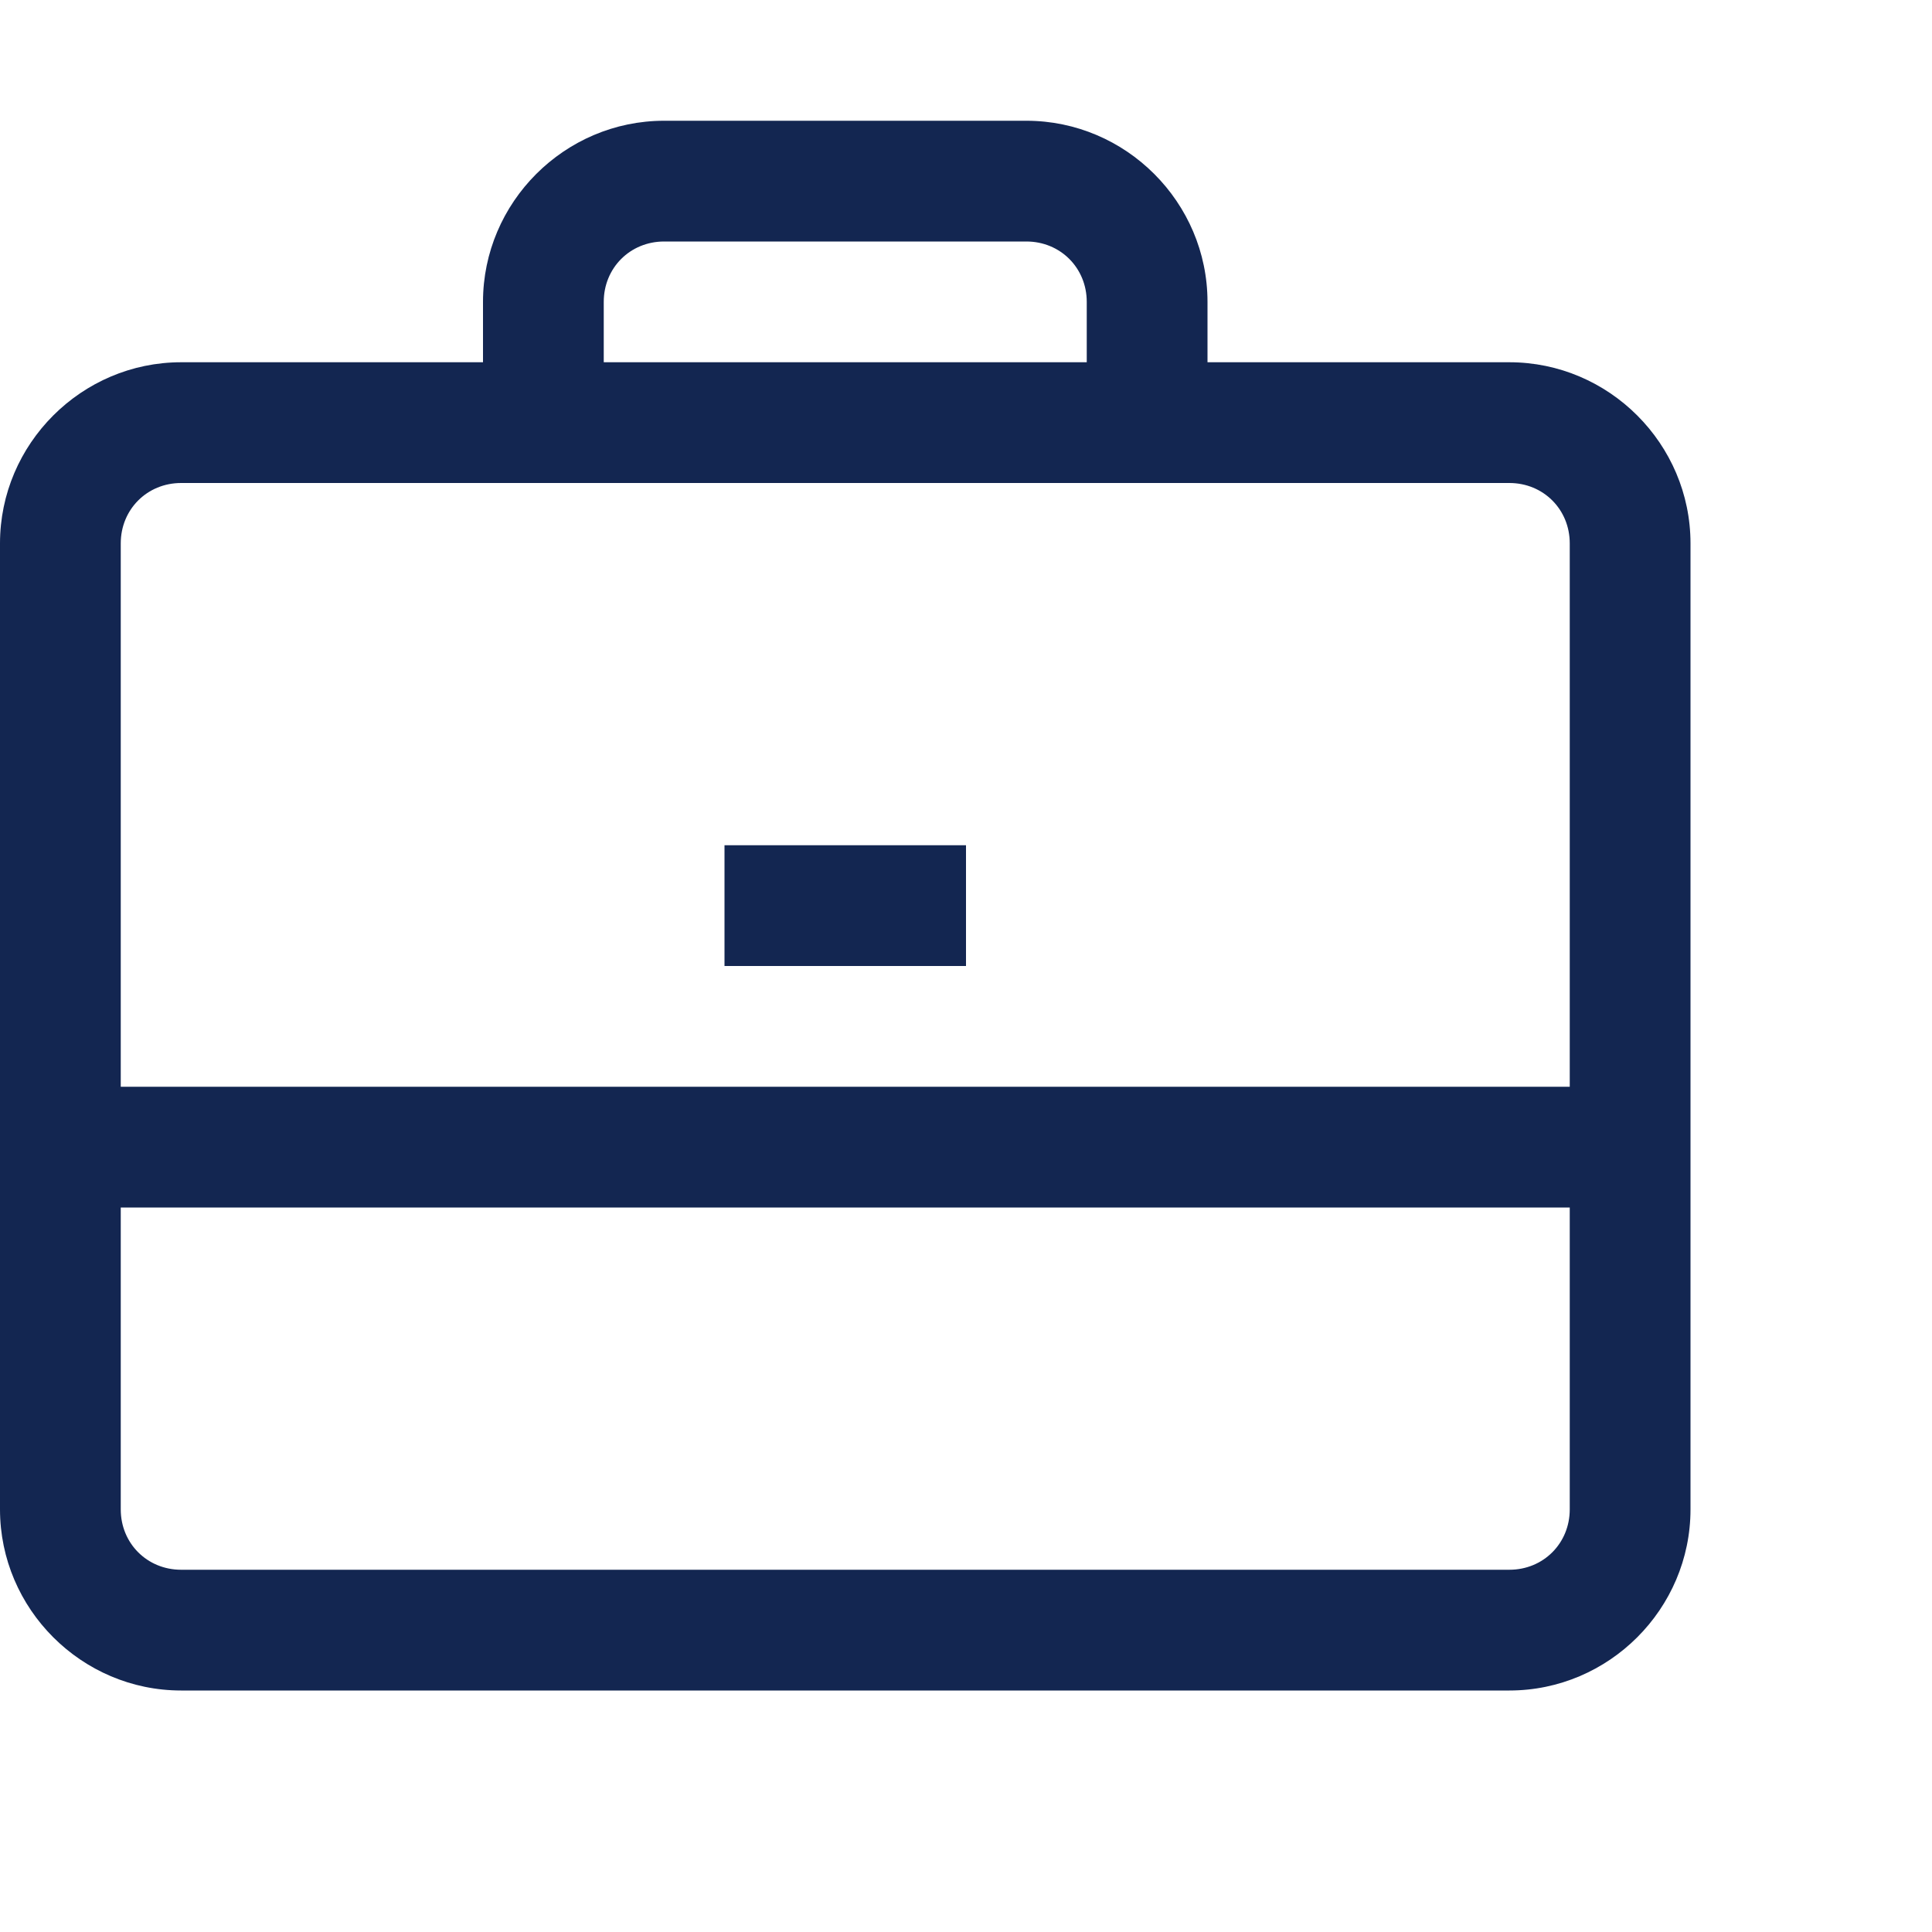 <?xml version="1.0" encoding="UTF-8"?> <svg xmlns="http://www.w3.org/2000/svg" width="48" height="48" viewBox="0 0 48 48" fill="none"><path d="M16.5 3C14.027 3 12 5.027 12 7.5V9H4.5C2.027 9 0 11.027 0 13.5V37.5C0 39.973 2.027 42 4.5 42H37.5C39.973 42 42 39.973 42 37.5V13.5C42 11.027 39.973 9 37.5 9H30V7.5C30 5.027 27.973 3 25.5 3H16.5ZM16.5 6H25.5C26.344 6 27 6.656 27 7.5V9H15V7.5C15 6.656 15.656 6 16.5 6ZM4.5 12H37.5C38.344 12 39 12.656 39 13.5V27H3V13.5C3 12.656 3.656 12 4.5 12ZM18 21V24H24V21H18ZM3 30H39V37.5C39 38.344 38.344 39 37.5 39H4.5C3.656 39 3 38.344 3 37.5V30Z" fill="#132651"></path></svg> 